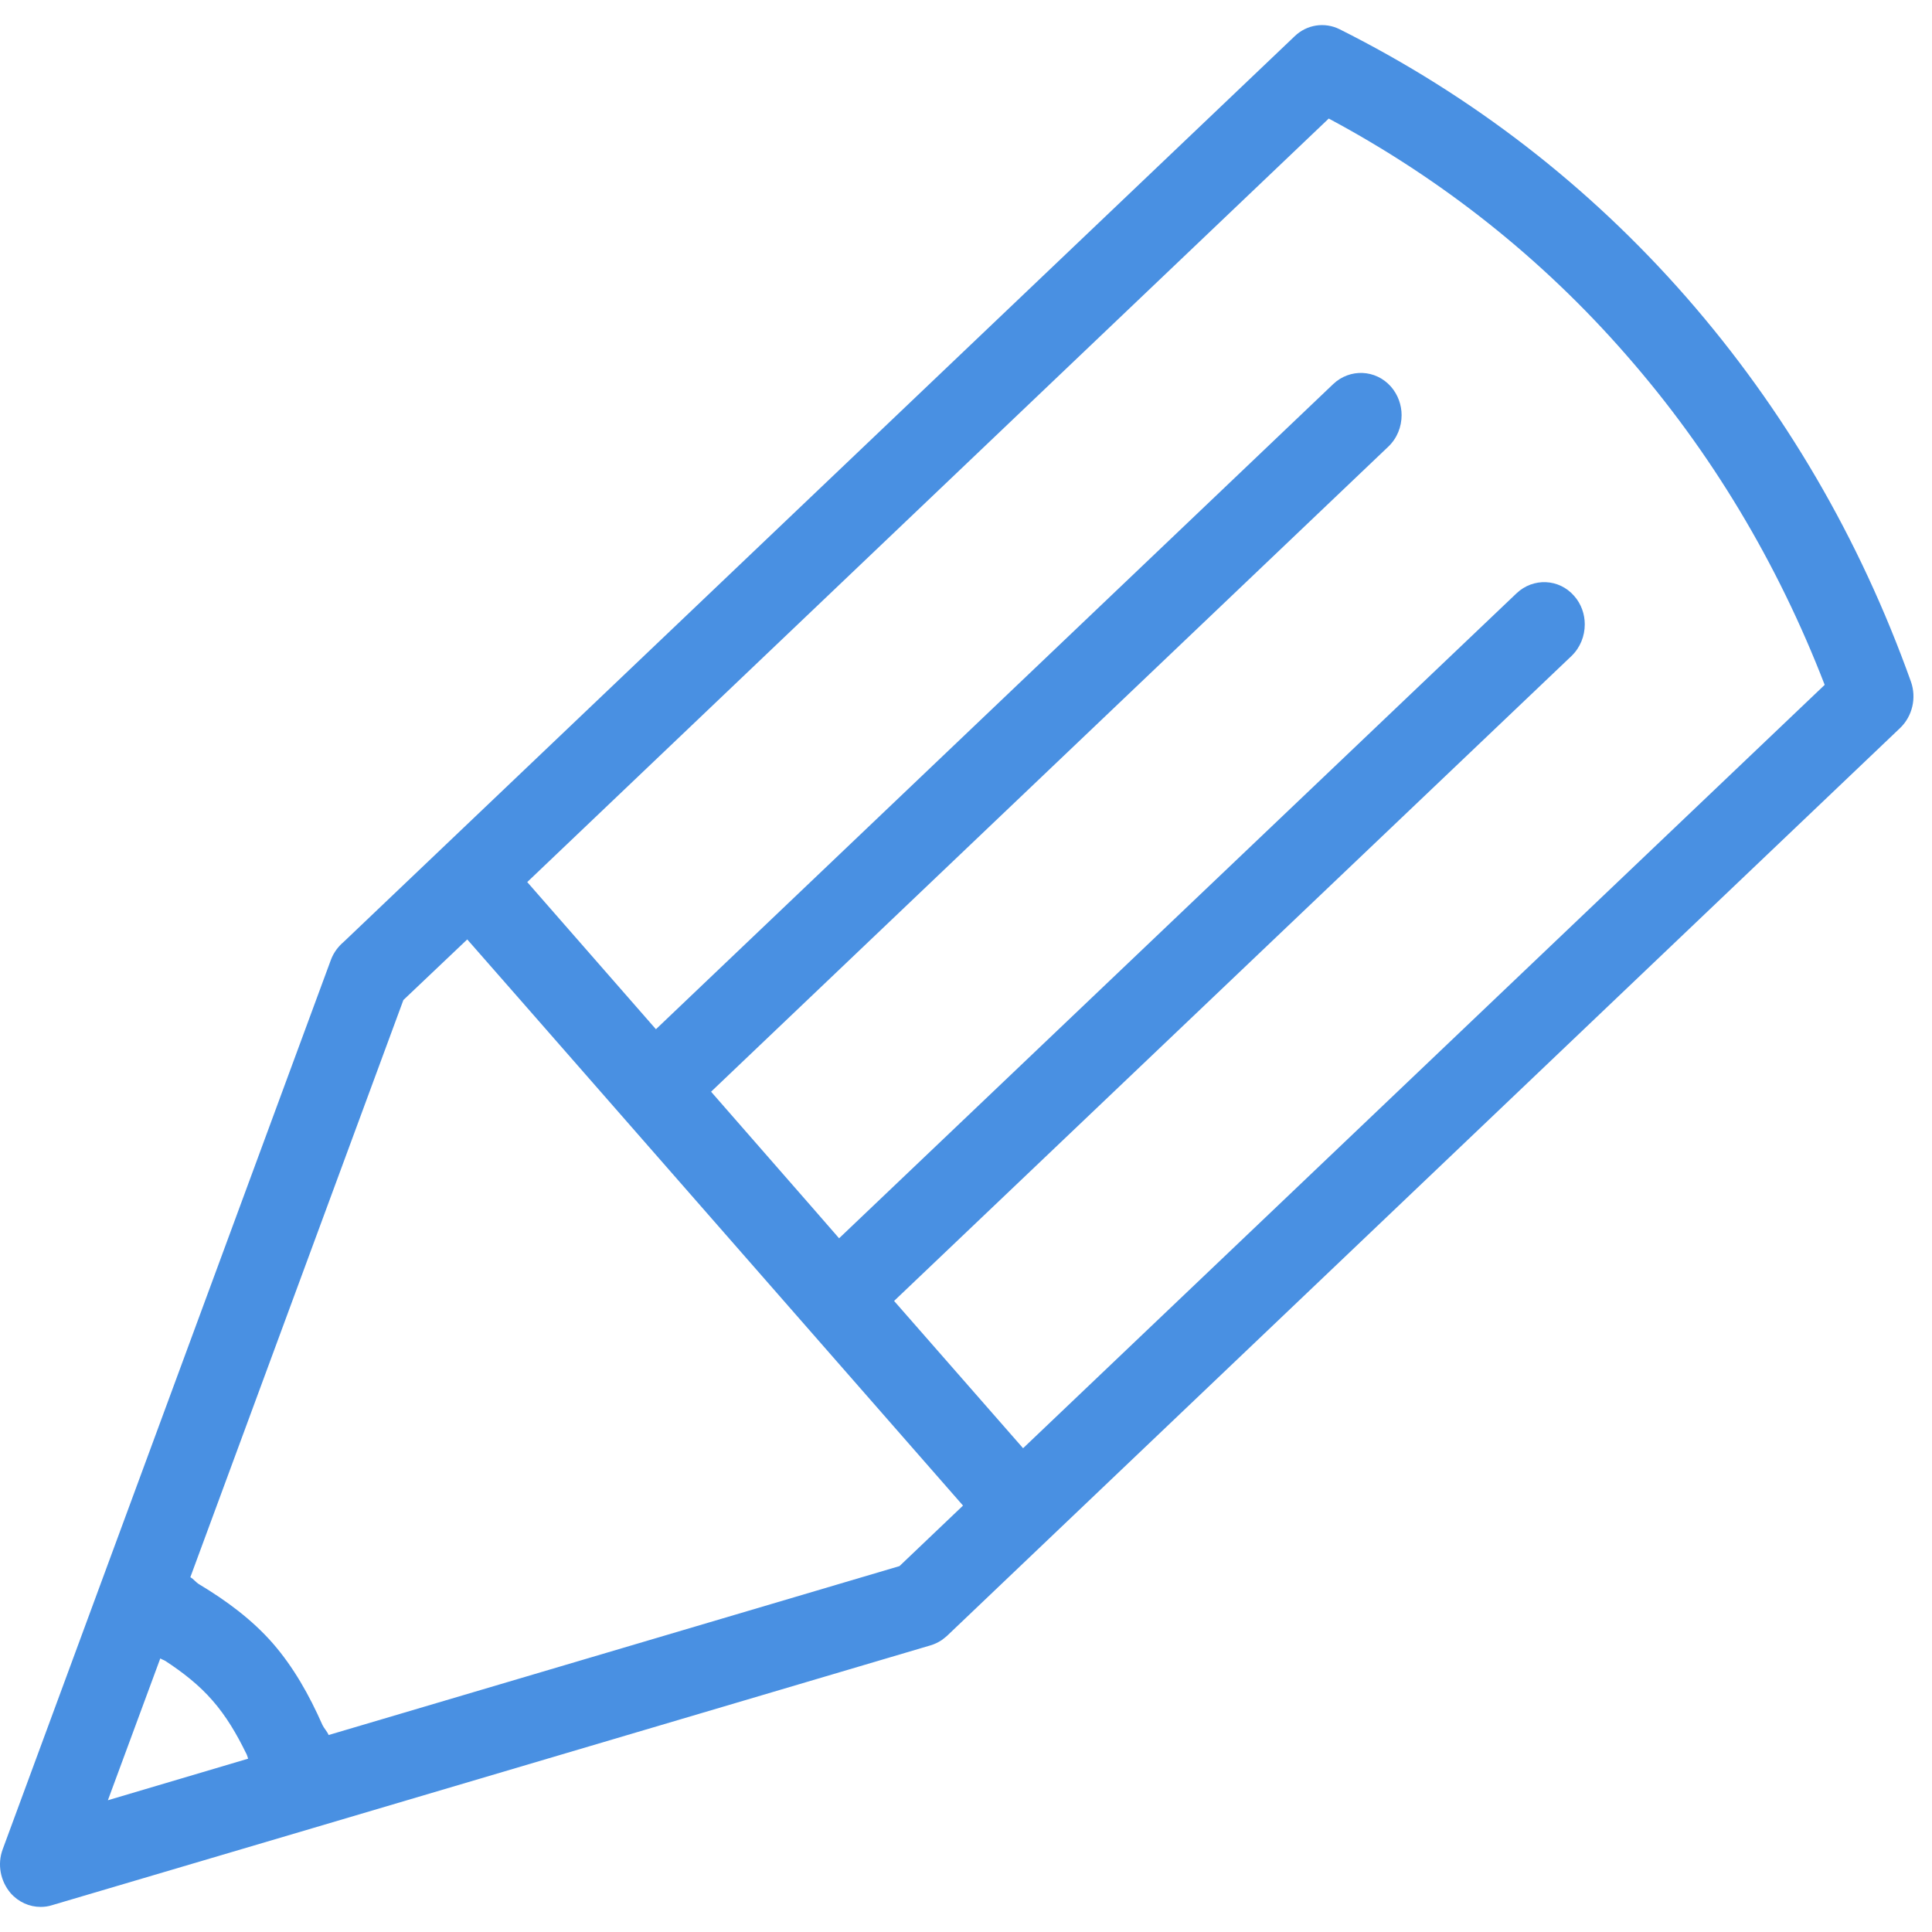 <?xml version="1.0" encoding="utf-8"?><svg width="120px" height="120px" viewBox="0 0 77 75" version="1.1" xmlns="http://www.w3.org/2000/svg" xmlns:xlink="http://www.w3.org/1999/xlink">
            <!-- Generator: Sketch 44.1 (41455) - http://www.bohemiancoding.com/sketch -->
            <defs></defs>
            <g id="Page-1" stroke="none" stroke-width="1" fill="none" fill-rule="evenodd">
                <g id="Artboard" transform="translate(-151, -28)" fill="#4990E2">
                    <g id="Group-3" transform="translate(40, 28)">
                        <path d="M187.16,26.166 C185.122,20.462 182.112,15.309 178.208,10.844 C174.327,6.41 169.68,2.816 164.391,0.166 C163.797,-0.13 163.083,-0.026 162.594,0.449 L128.624,32.8 L124.701,36.536 C124.49,36.715 124.306,36.948 124.195,37.237 C124.177,37.281 124.158,37.334 124.14,37.385 L115.007,62.134 L111.108,72.702 C110.885,73.302 111.015,73.972 111.425,74.453 C111.738,74.808 112.173,75 112.619,75 C112.767,75 112.92,74.981 113.065,74.934 L123.513,71.846 L148.082,64.577 C148.236,64.533 148.389,64.46 148.528,64.369 C148.603,64.313 148.682,64.253 148.751,64.19 L152.761,60.37 L186.726,28.018 C187.223,27.543 187.389,26.81 187.16,26.166 L187.16,26.166 Z M117.389,65.095 C117.452,65.139 117.531,65.161 117.594,65.199 C118.288,65.655 118.936,66.158 119.473,66.778 C120.009,67.391 120.432,68.105 120.802,68.865 C120.845,68.931 120.863,69.02 120.89,69.092 L115.3,70.749 L117.389,65.095 L117.389,65.095 Z M146.849,61.417 L124.098,68.149 C124.035,68.001 123.92,67.891 123.851,67.749 C123.326,66.558 122.696,65.441 121.873,64.495 C121.044,63.548 120.031,62.8 118.939,62.143 C118.803,62.064 118.722,61.935 118.586,61.86 L127.077,38.856 L129.622,36.441 L131.679,38.787 L149.381,59.005 L146.849,61.417 L146.849,61.417 Z M151.775,56.719 L146.634,50.849 L173.636,25.141 C173.983,24.804 174.161,24.348 174.161,23.883 C174.161,23.484 174.025,23.072 173.736,22.748 C173.136,22.059 172.105,22.018 171.444,22.644 L144.442,48.352 L143.387,47.141 L139.34,42.51 L166.33,16.802 C166.683,16.466 166.861,16.01 166.861,15.544 C166.861,15.145 166.719,14.733 166.436,14.409 C165.83,13.721 164.799,13.68 164.138,14.305 L137.142,40.02 L132.013,34.155 L163.957,3.725 C168.462,6.133 172.448,9.29 175.807,13.139 C179.188,16.997 181.838,21.418 183.723,26.295 L151.775,56.719 L151.775,56.719 Z" id="Pencil-2"></path>
                    </g>
                </g>
            </g>
        </svg>